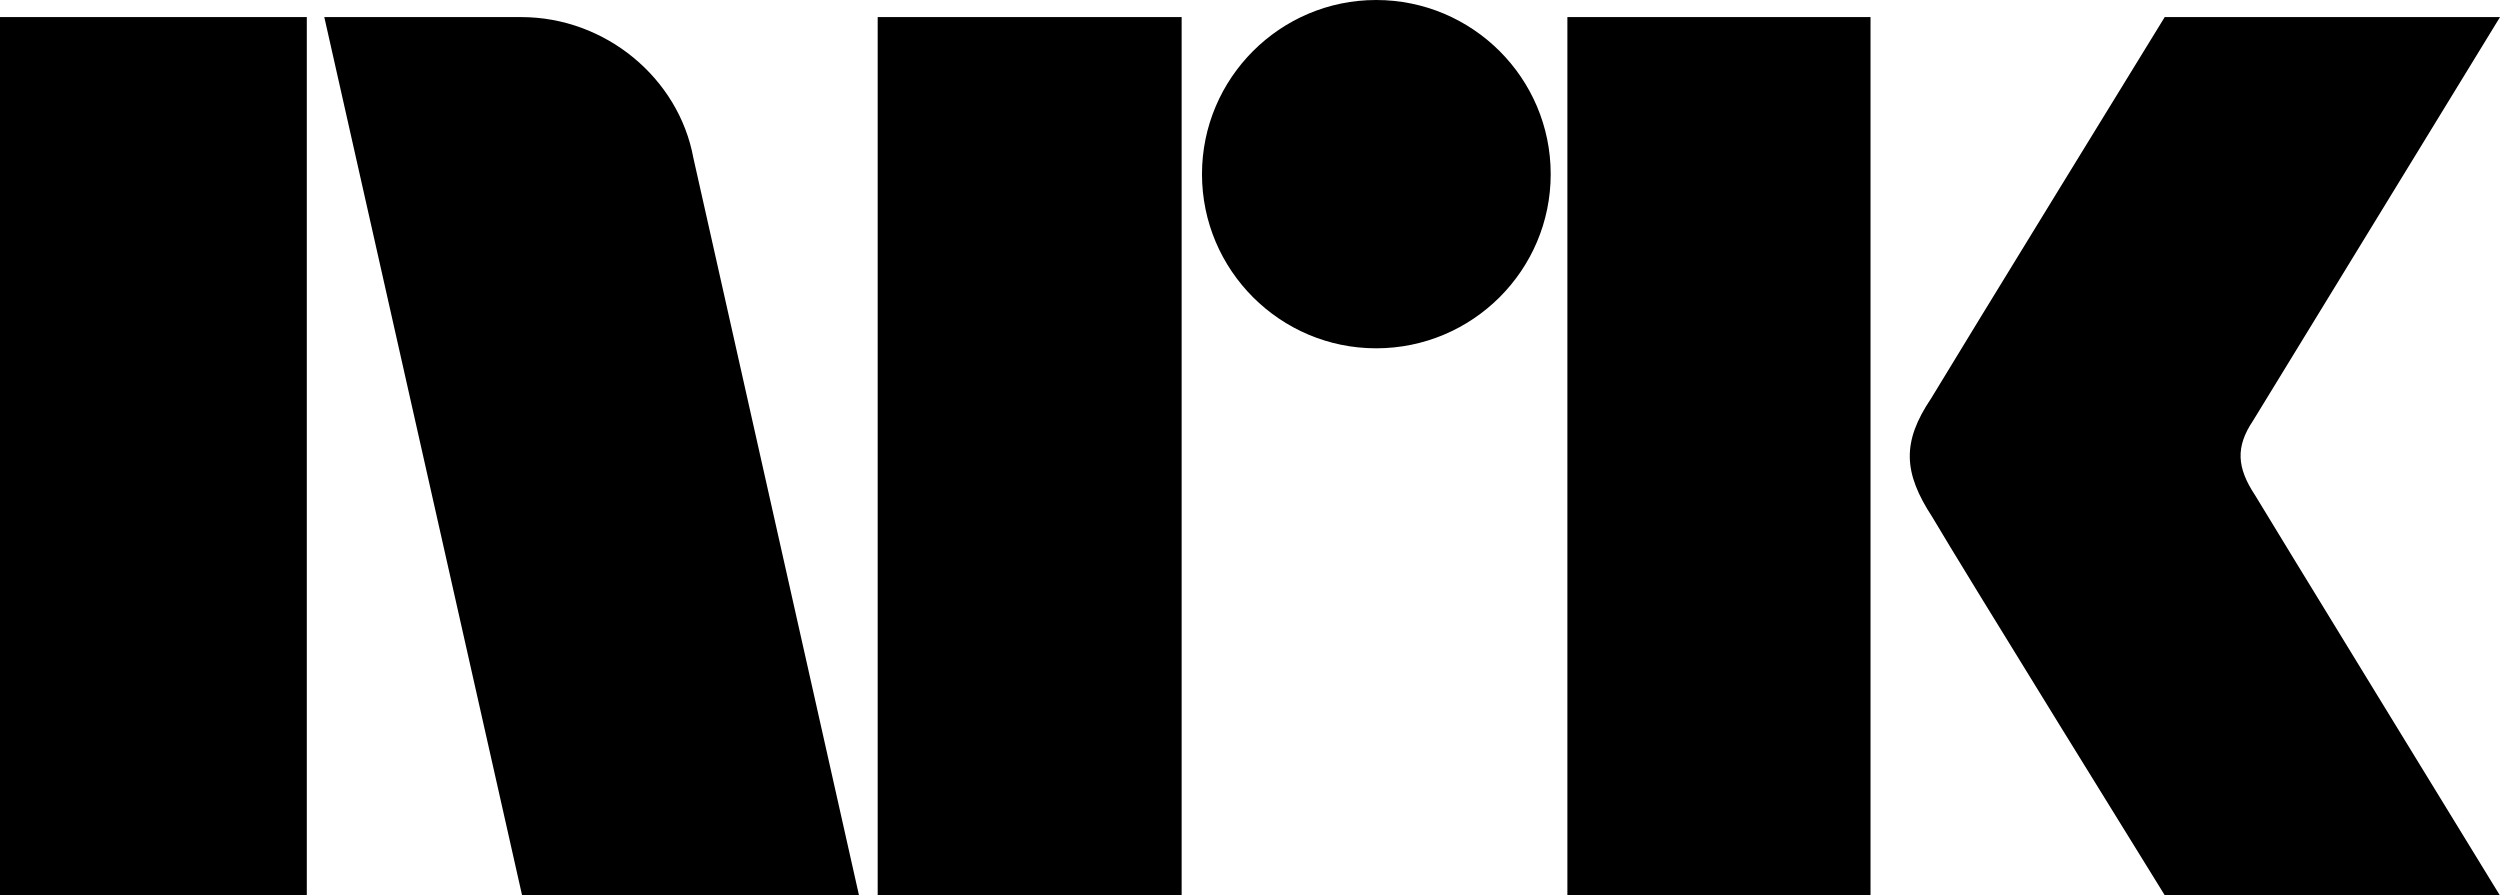 <svg xmlns="http://www.w3.org/2000/svg" width="614.4" height="220" xml:space="preserve"><path d="M532 220s-49.9-80.6-57.1-92.9c-7.2-11-7.5-18.5-.3-29.2 7.2-12 57.4-93.7 57.4-93.7h82.4l-60.7 99.2c-4.3 6.4-4 11.5.5 18.3.7 1.3 60.2 98.4 60.2 98.4H532zm-72.3 0h-74.5V4.2h74.5V220zM338.2 85.6c-23.6 0-42.8-19.2-42.8-42.8 0-23.6 19.2-42.8 42.8-42.8 23.7 0 42.9 19.2 42.9 42.8 0 23.6-19.2 42.8-42.9 42.8M290.4 220h-74.7V4.2h74.7V220zm-162.1 0L79.7 4.2h48.4c20.7 0 38.7 15 42.3 34.6L211.1 220h-82.8zm-52.9 0H0V4.2h75.4V220z"/></svg>